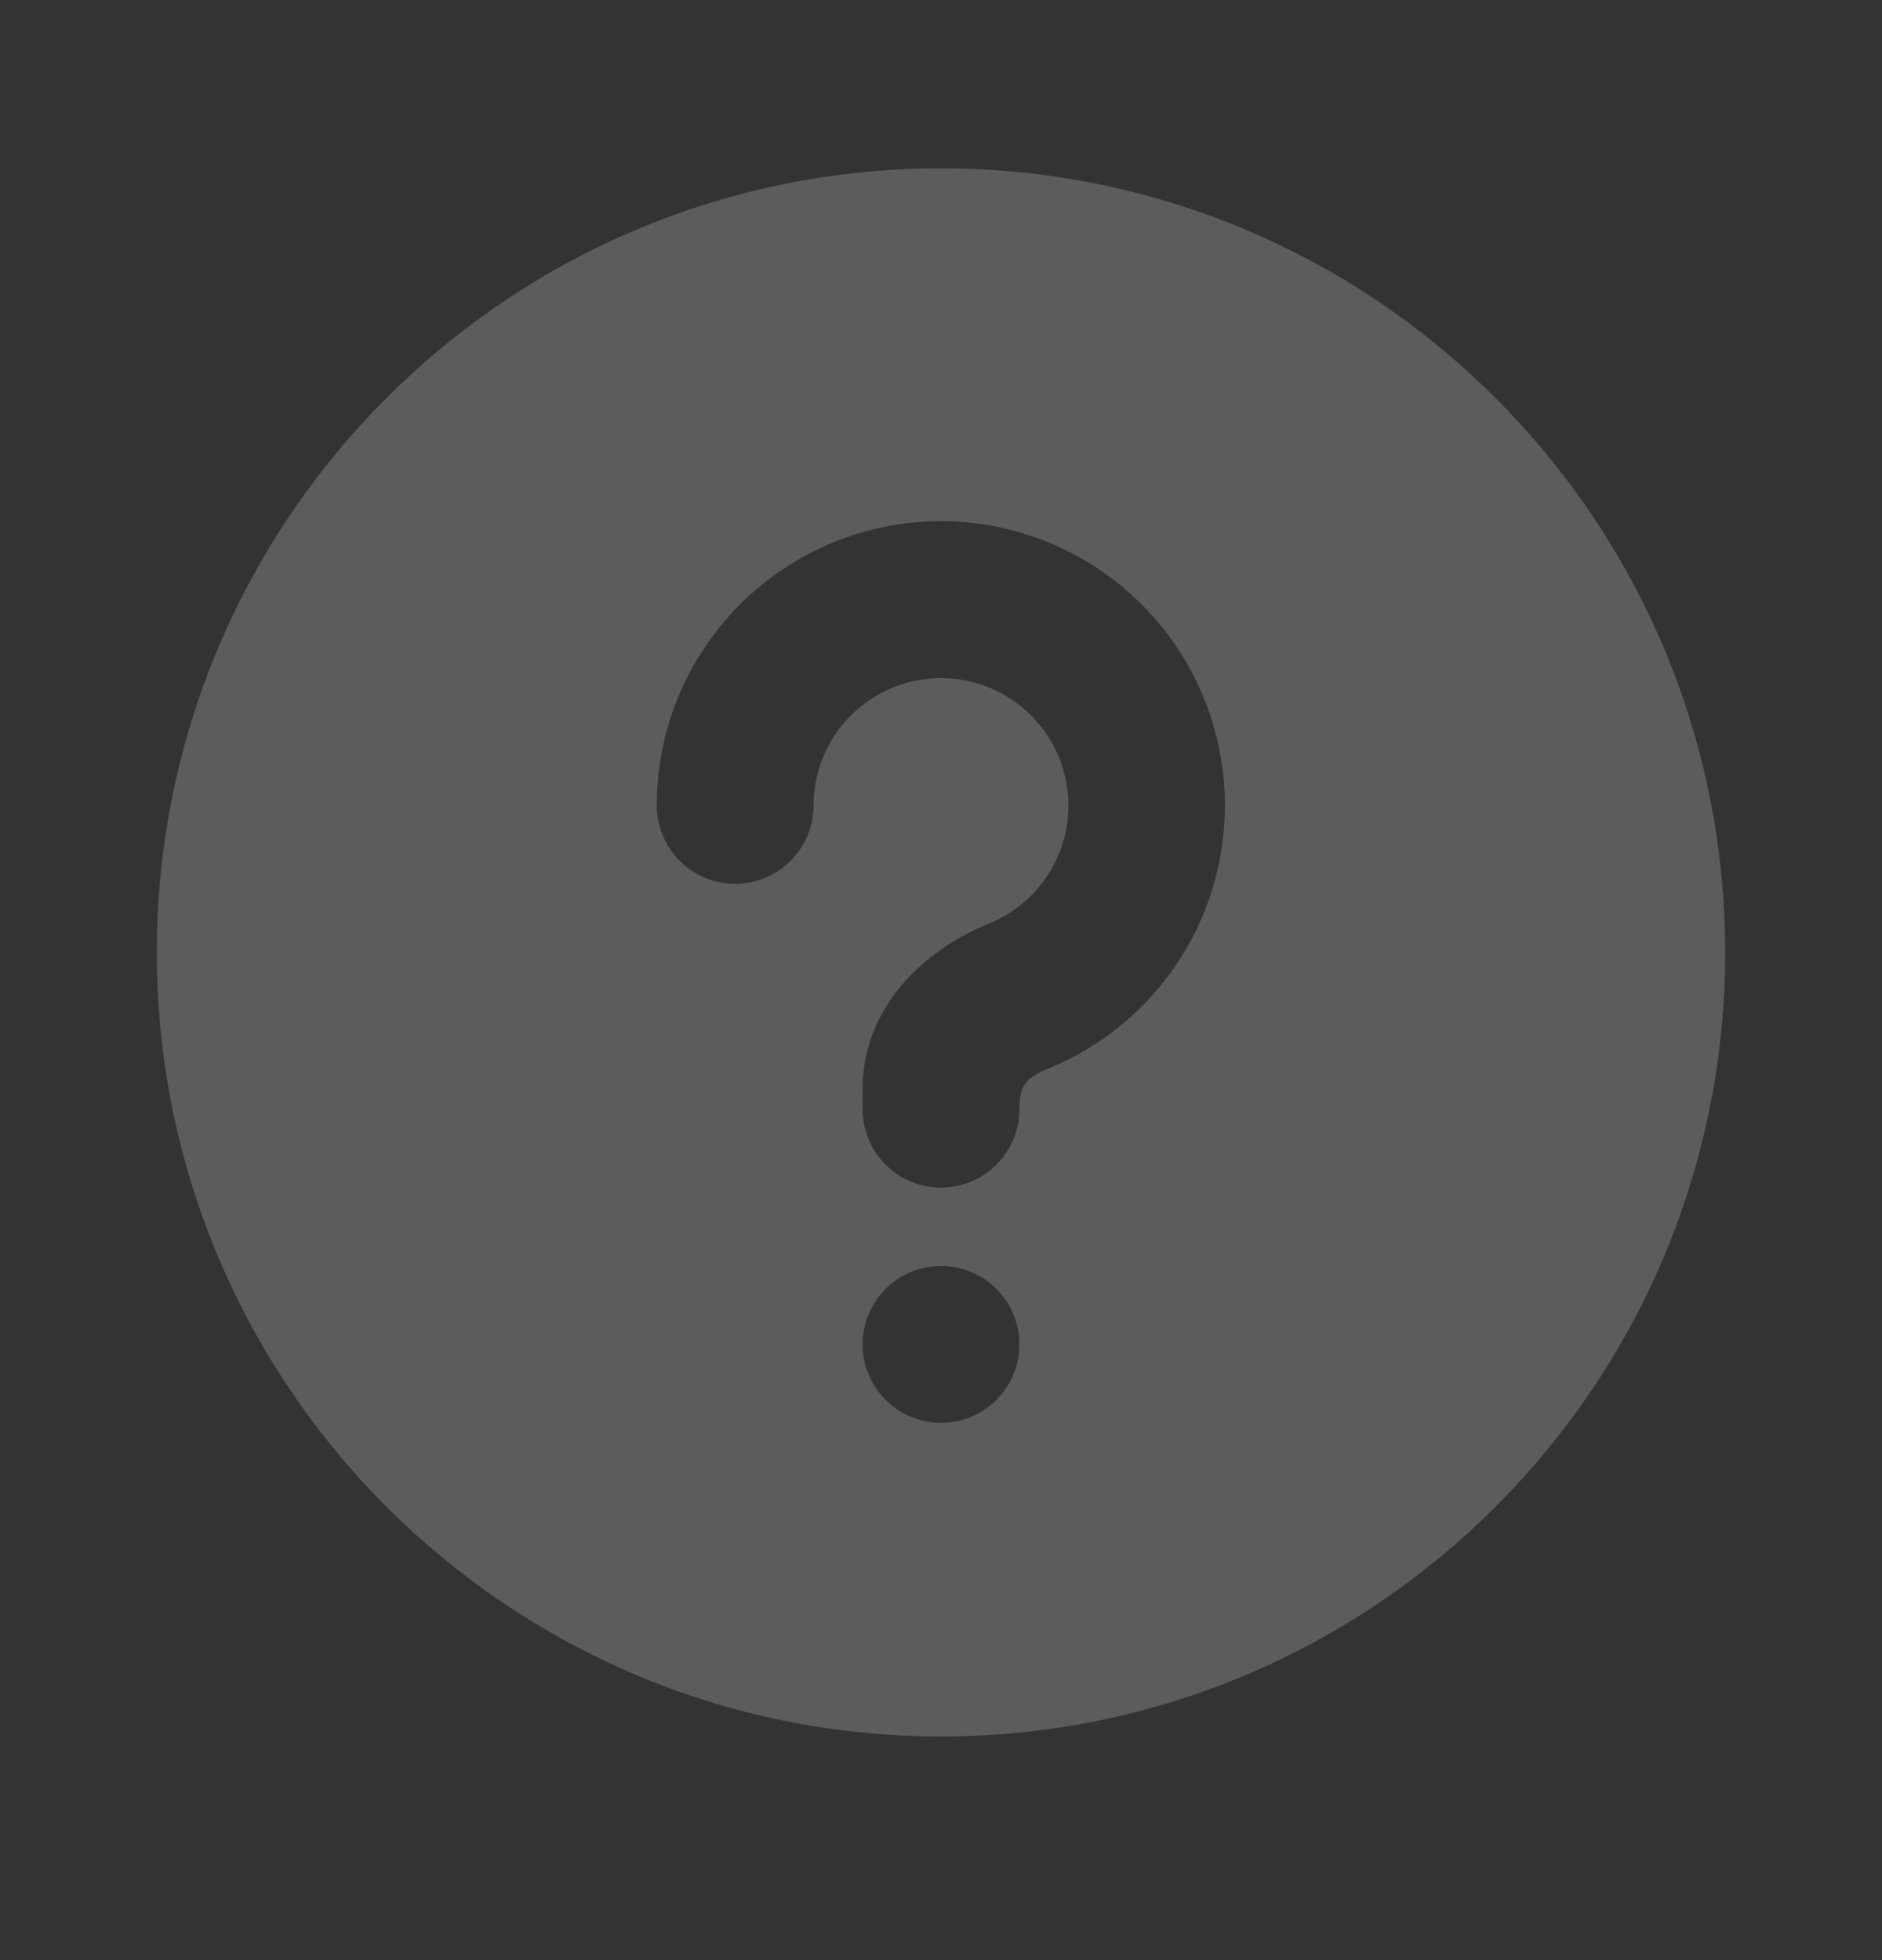 <svg width="24" height="25" viewBox="0 0 24 25" fill="none" xmlns="http://www.w3.org/2000/svg">
<rect x="0" y="0" width="24" height="25" fill="#333333" stroke="none"/>
<g opacity="0.2" clip-path="url(#clip0_4398_5450)">
<path d="M12 2.147C17.523 2.147 22 6.624 22 12.147C22 17.67 17.523 22.147 12 22.147C6.477 22.147 2 17.67 2 12.147C2 6.624 6.477 2.147 12 2.147ZM12 16.147C11.735 16.147 11.48 16.252 11.293 16.44C11.105 16.627 11 16.882 11 17.147C11 17.412 11.105 17.666 11.293 17.854C11.48 18.042 11.735 18.147 12 18.147C12.265 18.147 12.52 18.042 12.707 17.854C12.895 17.666 13 17.412 13 17.147C13 16.882 12.895 16.627 12.707 16.44C12.52 16.252 12.265 16.147 12 16.147ZM12 6.647C11.039 6.647 10.117 7.029 9.437 7.709C8.757 8.389 8.375 9.311 8.375 10.272C8.375 10.537 8.48 10.791 8.668 10.979C8.855 11.167 9.11 11.272 9.375 11.272C9.64 11.272 9.895 11.167 10.082 10.979C10.27 10.791 10.375 10.537 10.375 10.272C10.375 9.977 10.456 9.688 10.608 9.435C10.76 9.182 10.979 8.976 11.239 8.838C11.5 8.7 11.793 8.635 12.088 8.651C12.382 8.667 12.667 8.763 12.911 8.928C13.155 9.094 13.35 9.322 13.474 9.59C13.598 9.858 13.647 10.154 13.616 10.447C13.584 10.74 13.474 11.02 13.296 11.255C13.117 11.49 12.879 11.672 12.605 11.782C11.929 12.052 11 12.744 11 13.897V14.147C11 14.412 11.105 14.666 11.293 14.854C11.48 15.042 11.735 15.147 12 15.147C12.265 15.147 12.52 15.042 12.707 14.854C12.895 14.666 13 14.412 13 14.147C13 13.903 13.05 13.781 13.261 13.677L13.348 13.637C14.129 13.323 14.776 12.747 15.179 12.008C15.581 11.269 15.714 10.413 15.555 9.586C15.396 8.76 14.954 8.015 14.305 7.478C13.657 6.942 12.842 6.648 12 6.647Z" fill="white"/>
</g>
<defs>
<clipPath id="clip0_4398_5450">
<rect width="24" height="24" fill="white" transform="translate(0 0.147)"/>
</clipPath>
</defs>
</svg>
